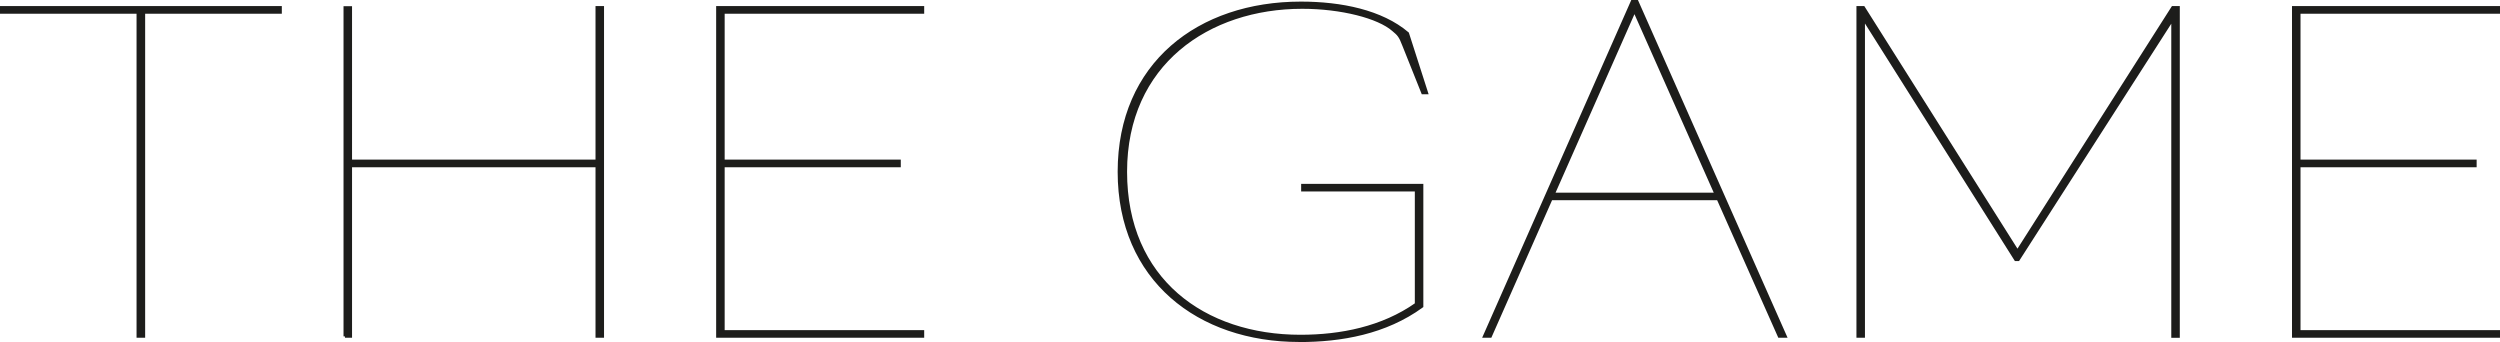 <?xml version="1.0" encoding="UTF-8"?>
<svg id="Layer_1" data-name="Layer 1" xmlns="http://www.w3.org/2000/svg" viewBox="0 0 305.47 41.8">
  <defs>
    <style>
      .cls-1 {
        fill: #1d1d1b;
        stroke-width: 0px;
      }

      .cls-2 {
        fill: none;
        stroke: #1d1d1b;
        stroke-width: .35px;
      }
    </style>
  </defs>
  <path class="cls-1" d="M280.23,41.09h25.07v-.58h-24.38v-20.25h21.52v-.58h-21.52V1.5h24.38v-.58h-25.07v40.17ZM227.69,2.25l18.6,29.47h.32l18.87-29.42v38.8h.69V.92h-.69l-18.97,29.79L227.7.92h-.69v40.17h.69V2.25h0ZM189.8,23.72l9.91-22.42,9.96,22.42h-19.88,0ZM217.41,41.09h.74L200.02.17h-.58l-18.07,40.92h.74l7.42-16.8h20.4l7.47,16.8h0ZM158.74,41.62c5.14,0,10.55-.95,15-4.19v-14.79h-14.58v.58h13.89v13.94c-4.13,2.91-9.22,3.92-14.15,3.92-11.77,0-21.36-6.89-21.36-20.09S147.66.9,159.11.9c4.77,0,9.33,1.17,11.13,2.76.64.53.85.74,1.27,1.85l2.33,5.83h.48l-2.33-7.26c-3.18-2.7-8.11-3.71-13.04-3.71-12.46,0-22.21,7.42-22.21,20.62s9.75,20.62,21.99,20.62M87.68,41.09h25.07v-.58h-24.38v-20.25h21.52v-.58h-21.52V1.5h24.38v-.58h-25.07s0,40.17,0,40.17ZM42.15,41.09h.69v-20.83h30.1v20.83h.69V.92h-.69v18.76h-30.1V.93h-.69s0,40.17,0,40.17ZM16.87,41.09h.69V1.5h16.7v-.58H.17v.58h16.69v39.59Z"/>
  <path class="cls-2" d="M280.23,41.09h25.07v-.58h-24.38v-20.25h21.52v-.58h-21.52V1.5h24.38v-.58h-25.07v40.17ZM227.69,2.25l18.6,29.47h.32l18.87-29.42v38.8h.69V.92h-.69l-18.97,29.79L227.7.92h-.69v40.17h.69V2.25h0ZM189.8,23.72l9.91-22.42,9.96,22.42h-19.88,0ZM217.41,41.09h.74L200.02.17h-.58l-18.07,40.92h.74l7.42-16.8h20.4l7.47,16.8h0ZM158.74,41.62c5.14,0,10.55-.95,15-4.19v-14.79h-14.58v.58h13.89v13.94c-4.13,2.91-9.22,3.92-14.15,3.92-11.77,0-21.36-6.89-21.36-20.09S147.66.9,159.11.9c4.77,0,9.33,1.17,11.13,2.76.64.53.85.74,1.27,1.85l2.33,5.83h.48l-2.33-7.26c-3.18-2.7-8.11-3.71-13.04-3.71-12.46,0-22.21,7.42-22.21,20.62s9.75,20.62,21.99,20.62h0ZM87.68,41.09h25.07v-.58h-24.38v-20.25h21.52v-.58h-21.52V1.5h24.38v-.58h-25.07s0,40.17,0,40.17ZM42.15,41.09h.69v-20.83h30.1v20.83h.69V.92h-.69v18.76h-30.1V.93h-.69s0,40.17,0,40.17ZM16.87,41.09h.69V1.5h16.7v-.58H.17v.58h16.69v39.59Z"/>
</svg>